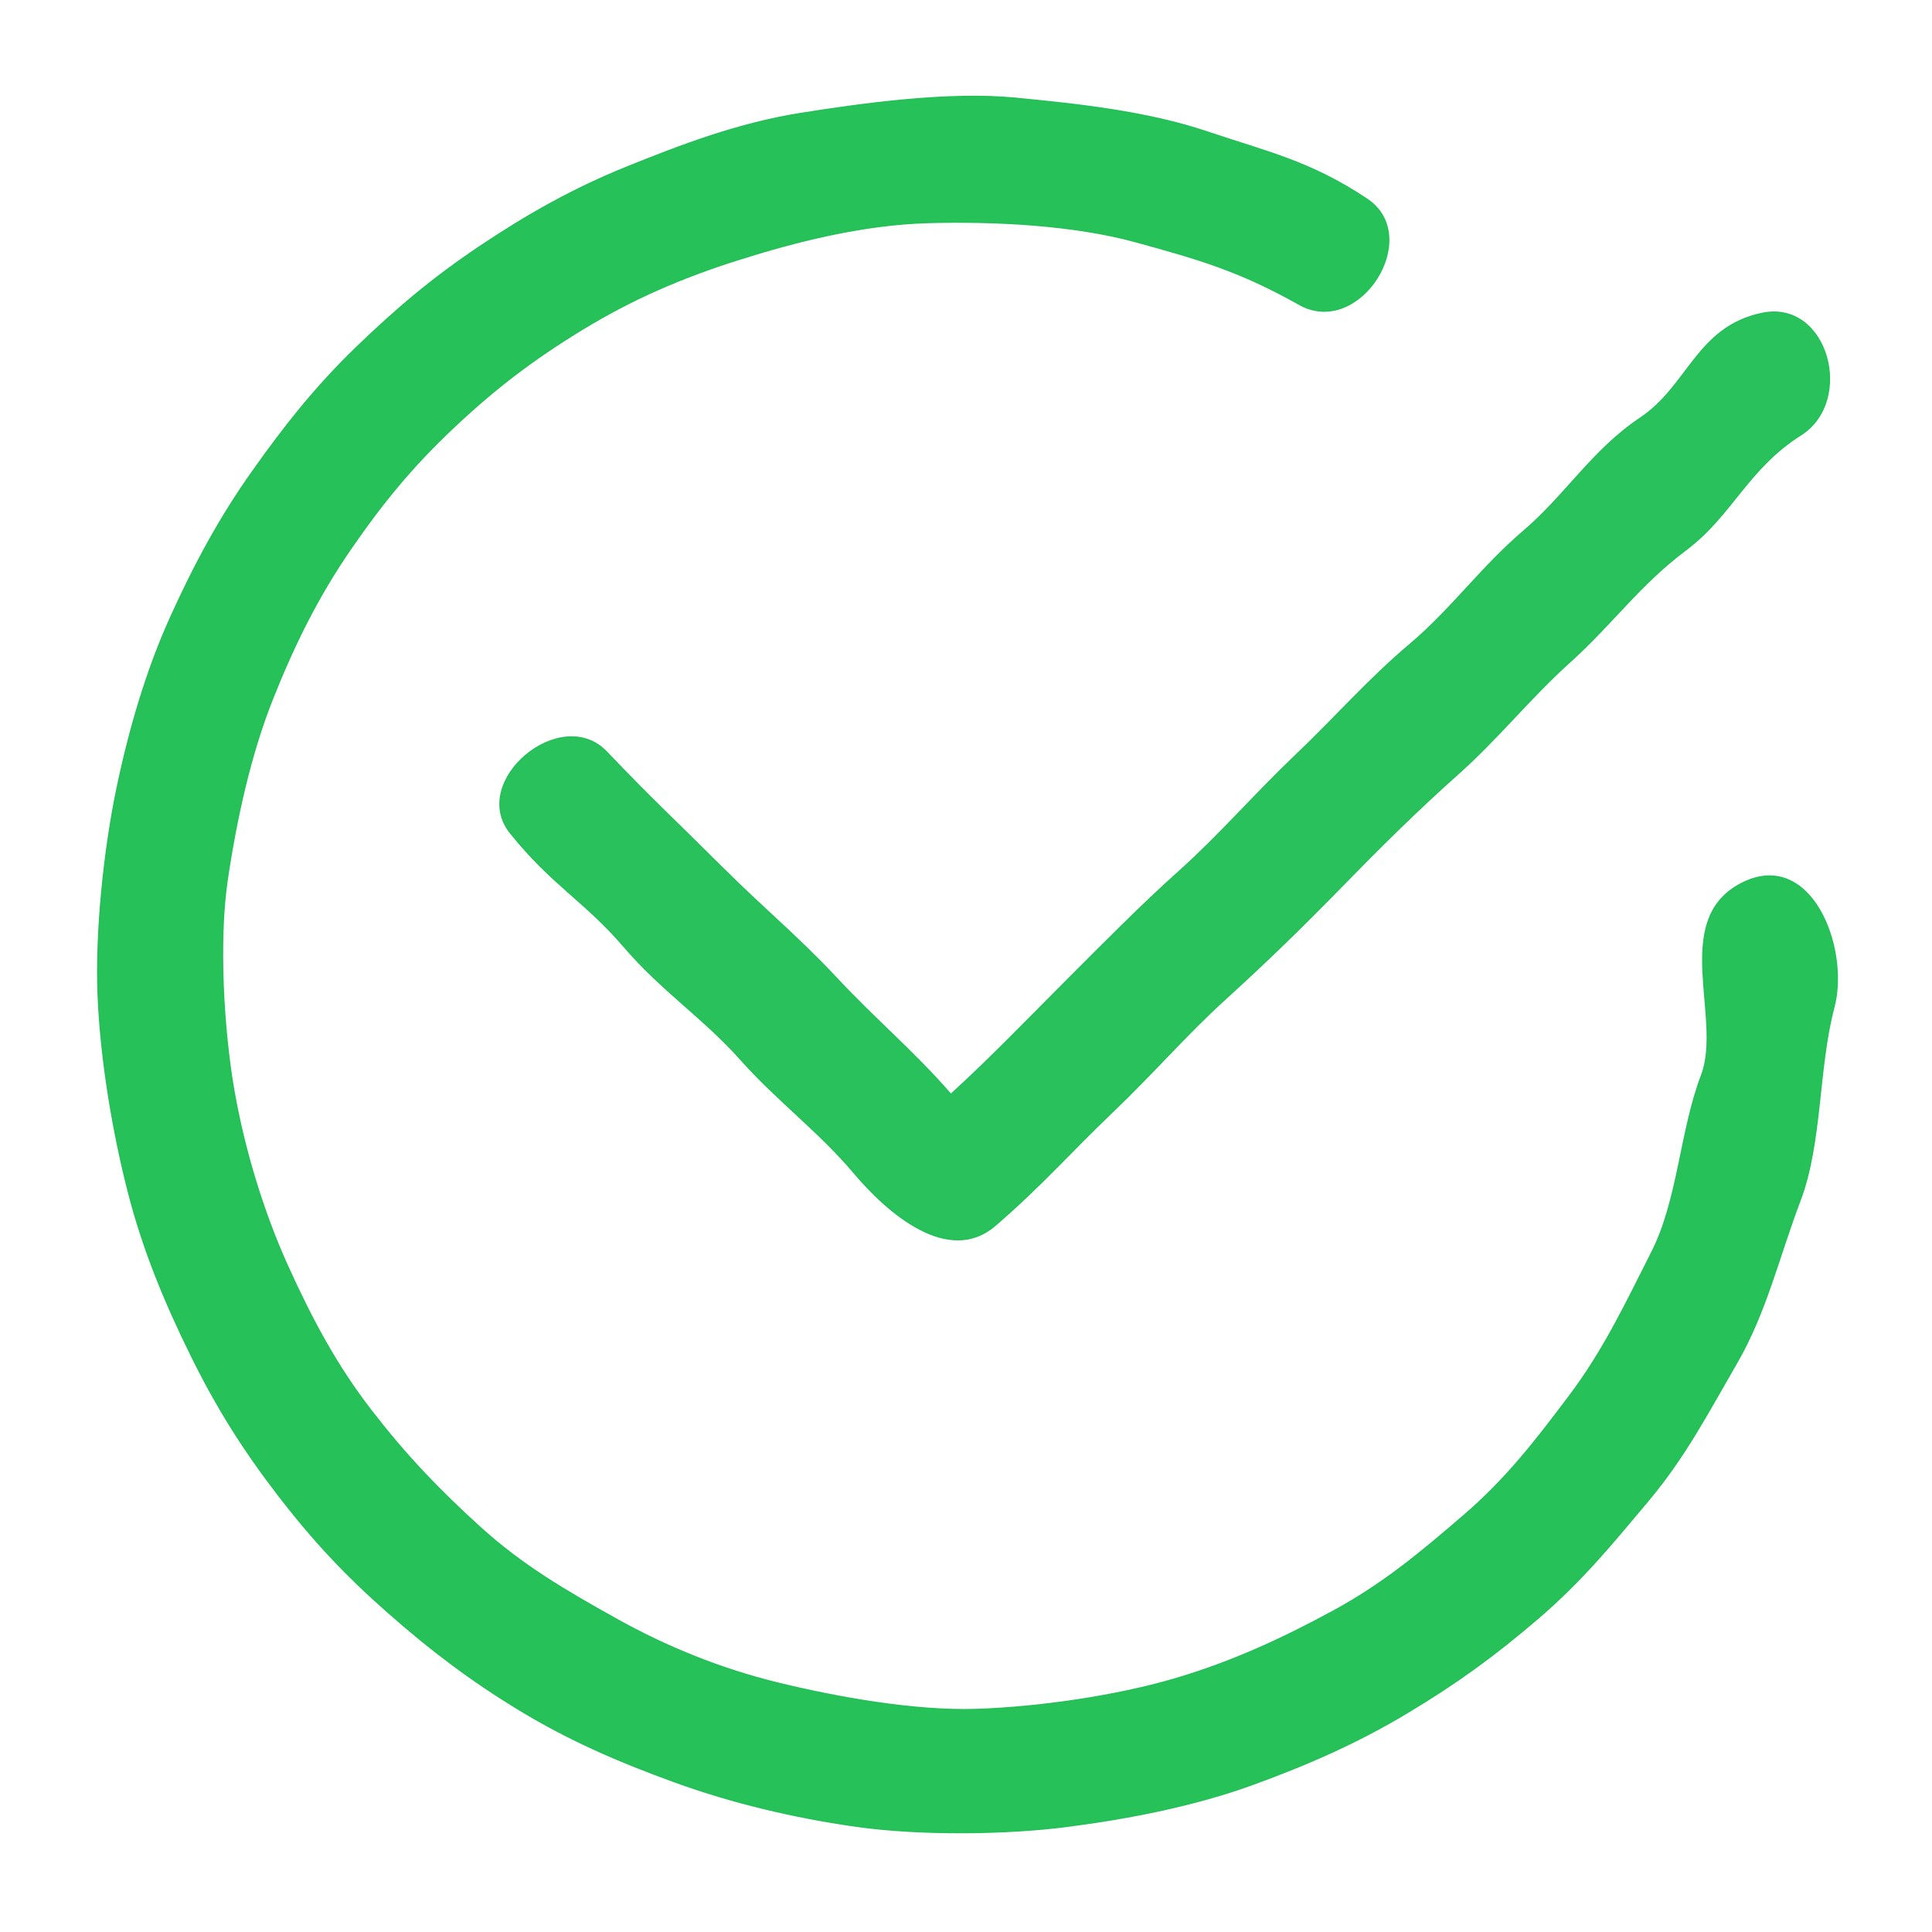 <svg xmlns="http://www.w3.org/2000/svg" xmlns:v="https://svgstorm.com"
viewBox = "0 0 512 512"
width="512"
height="512">
<g fill="None" fill-opacity="0.0" stroke="#000000" stroke-opacity="0.00" stroke-width="0.3"><path d="
M 0.00 512.00 
L 512.00 512.00
L 512.00 0.00
L 0.00 0.00
L 0.00 512.00
M 269.00 26.00 
C 285.65 27.61 303.92 29.55 320.02 34.98 C 336.13 40.40 347.23 42.76 362.25 52.75 C 377.26 62.75 360.22 89.63 344.32 80.68 C 328.42 71.73 317.56 68.63 300.93 64.07 C 284.30 59.52 263.34 58.52 246.00 59.00 C 228.66 59.48 211.07 63.95 195.78 68.78 C 180.49 73.60 167.37 79.33 154.30 87.30 C 141.24 95.28 131.30 102.84 120.25 113.25 C 109.19 123.66 101.26 133.36 92.75 145.75 C 84.24 158.14 78.03 170.66 72.22 185.22 C 66.42 199.79 62.62 216.92 60.22 233.22 C 57.82 249.52 59.21 273.09 61.99 289.01 C 64.77 304.92 69.90 321.61 76.31 335.69 C 82.71 349.78 89.18 361.88 98.30 373.70 C 107.42 385.51 116.08 394.63 127.25 404.75 C 138.42 414.87 149.77 421.49 163.08 428.92 C 176.38 436.36 190.67 442.21 206.02 445.98 C 221.38 449.74 242.36 453.58 259.00 453.00 C 275.64 452.42 295.75 449.46 311.01 445.01 C 326.27 440.55 339.62 434.37 353.08 427.08 C 366.53 419.79 376.21 411.67 387.75 401.75 C 399.30 391.83 406.90 381.89 415.92 369.92 C 424.94 357.95 430.73 345.70 437.77 331.77 C 444.81 317.84 445.23 299.94 450.93 284.93 C 456.62 269.91 442.80 244.05 461.25 234.25 C 479.70 224.44 490.24 251.05 486.00 267.00 C 481.76 282.95 482.80 303.00 477.07 318.07 C 471.35 333.15 468.03 347.76 460.23 361.23 C 452.43 374.70 446.50 386.14 436.75 397.75 C 427.00 409.36 419.27 418.85 407.75 428.75 C 396.23 438.65 386.07 446.04 372.92 453.92 C 359.77 461.80 346.91 467.47 331.93 472.93 C 316.94 478.39 299.65 481.84 283.00 484.00 C 266.35 486.16 243.64 486.35 227.00 484.00 C 210.35 481.66 193.74 477.66 178.78 472.22 C 163.82 466.79 150.87 461.17 137.77 453.23 C 124.67 445.28 114.12 437.27 102.75 427.25 C 91.38 417.22 82.94 408.18 73.75 396.25 C 64.57 384.31 57.54 373.20 50.69 359.31 C 43.85 345.41 38.06 331.67 34.02 315.98 C 29.99 300.28 26.72 281.11 26.00 264.00 C 25.28 246.89 27.66 224.88 30.98 208.98 C 34.30 193.07 38.91 177.43 45.32 163.32 C 51.73 149.21 58.34 137.02 66.92 124.92 C 75.49 112.81 83.57 102.60 94.25 92.25 C 104.93 81.90 114.87 73.52 127.25 65.25 C 139.62 56.97 151.79 50.04 166.22 44.22 C 180.65 38.40 195.70 32.68 212.07 30.07 C 228.44 27.47 251.33 24.29 269.00 26.00
M 252.00 290.00 
C 262.47 280.44 272.16 270.34 282.25 260.25 C 292.34 250.16 302.15 240.15 312.70 230.70 C 323.24 221.24 332.87 210.10 343.25 200.25 C 353.62 190.39 362.76 179.91 373.70 170.70 C 384.63 161.48 392.57 150.28 403.75 140.75 C 414.93 131.22 422.02 119.25 434.75 110.75 C 447.47 102.24 449.71 86.60 467.02 83.02 C 484.34 79.45 491.51 106.20 477.25 115.25 C 462.99 124.30 459.03 136.55 446.75 145.75 C 434.48 154.95 427.21 165.37 416.25 175.25 C 405.28 185.12 397.06 195.64 386.25 205.25 C 375.44 214.86 365.47 224.77 355.25 235.25 C 345.02 245.73 335.56 254.93 324.75 264.75 C 313.95 274.58 305.76 284.26 294.75 294.75 C 283.75 305.25 276.03 314.16 263.75 324.75 C 251.47 335.34 235.48 321.71 226.25 310.75 C 217.01 299.79 206.12 291.82 196.25 280.75 C 186.37 269.68 175.50 262.70 165.25 250.75 C 154.99 238.80 146.25 234.48 135.25 220.75 C 124.25 207.02 148.69 186.60 160.75 199.25 C 172.80 211.91 180.11 218.63 191.25 229.75 C 202.38 240.87 211.41 248.17 221.75 259.25 C 232.09 270.32 242.27 278.80 252.00 290.00 Z"/>
</g>
<g fill="None" fill-opacity="0.0" stroke="#1FBE54" stroke-opacity="0.96" stroke-width="0.3"><path d="
M 269.00 26.00 
C 251.33 24.29 228.44 27.47 212.07 30.07 C 195.70 32.68 180.65 38.40 166.22 44.22 C 151.79 50.04 139.62 56.97 127.25 65.25 C 114.87 73.52 104.93 81.90 94.25 92.25 C 83.57 102.60 75.49 112.81 66.92 124.92 C 58.34 137.02 51.73 149.21 45.32 163.32 C 38.91 177.43 34.30 193.07 30.98 208.98 C 27.66 224.88 25.28 246.89 26.00 264.00 C 26.72 281.11 29.99 300.28 34.02 315.98 C 38.06 331.67 43.85 345.41 50.69 359.31 C 57.54 373.20 64.57 384.31 73.75 396.25 C 82.94 408.18 91.38 417.22 102.75 427.25 C 114.12 437.27 124.67 445.28 137.77 453.23 C 150.87 461.17 163.82 466.79 178.78 472.22 C 193.74 477.66 210.35 481.66 227.00 484.00 C 243.64 486.35 266.35 486.16 283.00 484.00 C 299.65 481.84 316.94 478.39 331.93 472.93 C 346.91 467.47 359.77 461.80 372.92 453.92 C 386.07 446.04 396.23 438.65 407.75 428.75 C 419.27 418.85 427.00 409.36 436.75 397.75 C 446.50 386.14 452.43 374.70 460.23 361.23 C 468.03 347.76 471.35 333.15 477.07 318.07 C 482.80 303.00 481.76 282.95 486.00 267.00 C 490.24 251.05 479.70 224.44 461.25 234.25 C 442.80 244.05 456.62 269.91 450.93 284.93 C 445.23 299.94 444.81 317.84 437.77 331.77 C 430.73 345.70 424.94 357.95 415.92 369.92 C 406.90 381.89 399.30 391.83 387.75 401.75 C 376.21 411.67 366.53 419.79 353.08 427.08 C 339.62 434.37 326.27 440.55 311.01 445.01 C 295.75 449.46 275.64 452.42 259.00 453.00 C 242.36 453.58 221.38 449.74 206.02 445.98 C 190.67 442.21 176.38 436.36 163.08 428.92 C 149.77 421.49 138.42 414.87 127.25 404.75 C 116.08 394.63 107.42 385.51 98.30 373.70 C 89.18 361.88 82.71 349.78 76.31 335.69 C 69.90 321.61 64.77 304.92 61.99 289.01 C 59.21 273.09 57.82 249.52 60.22 233.22 C 62.62 216.92 66.42 199.79 72.22 185.22 C 78.03 170.66 84.24 158.14 92.75 145.75 C 101.26 133.36 109.19 123.66 120.25 113.25 C 131.30 102.84 141.24 95.28 154.30 87.30 C 167.37 79.33 180.49 73.60 195.78 68.78 C 211.07 63.95 228.66 59.48 246.00 59.00 C 263.34 58.52 284.30 59.52 300.93 64.07 C 317.56 68.63 328.42 71.73 344.32 80.68 C 360.22 89.63 377.26 62.75 362.25 52.75 C 347.23 42.76 336.13 40.40 320.02 34.98 C 303.92 29.55 285.65 27.61 269.00 26.00 Z"/>
</g>
<g fill="None" fill-opacity="0.0" stroke="#20BE55" stroke-opacity="0.96" stroke-width="0.3"><path d="
M 252.00 290.00 
C 242.27 278.80 232.09 270.32 221.75 259.25 C 211.41 248.17 202.38 240.87 191.25 229.75 C 180.11 218.63 172.80 211.91 160.75 199.25 C 148.69 186.60 124.25 207.02 135.25 220.75 C 146.25 234.48 154.99 238.80 165.25 250.75 C 175.50 262.70 186.37 269.68 196.25 280.75 C 206.12 291.82 217.01 299.79 226.25 310.75 C 235.48 321.71 251.47 335.34 263.75 324.75 C 276.03 314.16 283.75 305.25 294.75 294.75 C 305.76 284.26 313.95 274.58 324.75 264.75 C 335.56 254.93 345.02 245.73 355.25 235.25 C 365.47 224.77 375.44 214.86 386.25 205.25 C 397.06 195.64 405.28 185.12 416.25 175.25 C 427.21 165.37 434.48 154.95 446.75 145.75 C 459.03 136.55 462.99 124.30 477.25 115.25 C 491.51 106.20 484.34 79.45 467.02 83.02 C 449.71 86.60 447.47 102.24 434.75 110.75 C 422.02 119.25 414.93 131.22 403.75 140.75 C 392.57 150.28 384.63 161.48 373.70 170.70 C 362.76 179.91 353.62 190.39 343.25 200.25 C 332.87 210.10 323.24 221.24 312.70 230.70 C 302.15 240.15 292.34 250.16 282.25 260.25 C 272.16 270.34 262.47 280.44 252.00 290.00 Z"/>
</g>
<g fill="#000000" fill-opacity="0.00" stroke="None">
<path d="
M 0.00 512.00 
L 512.00 512.00
L 512.00 0.00
L 0.00 0.00
L 0.00 512.00
M 269.00 26.00 
C 285.65 27.61 303.92 29.55 320.02 34.98 C 336.13 40.40 347.23 42.76 362.25 52.75 C 377.26 62.75 360.22 89.63 344.32 80.68 C 328.42 71.73 317.56 68.63 300.93 64.07 C 284.30 59.52 263.34 58.52 246.00 59.00 C 228.66 59.48 211.07 63.95 195.78 68.78 C 180.49 73.60 167.37 79.33 154.30 87.30 C 141.24 95.28 131.30 102.84 120.25 113.25 C 109.19 123.66 101.26 133.36 92.75 145.75 C 84.24 158.14 78.03 170.66 72.22 185.22 C 66.42 199.79 62.62 216.92 60.22 233.22 C 57.82 249.52 59.21 273.09 61.99 289.01 C 64.77 304.92 69.90 321.61 76.31 335.69 C 82.71 349.78 89.18 361.88 98.30 373.70 C 107.42 385.51 116.08 394.63 127.25 404.75 C 138.42 414.87 149.77 421.49 163.08 428.92 C 176.38 436.36 190.67 442.21 206.02 445.98 C 221.38 449.74 242.36 453.58 259.00 453.00 C 275.64 452.42 295.75 449.46 311.01 445.01 C 326.27 440.55 339.62 434.37 353.08 427.08 C 366.53 419.79 376.21 411.67 387.75 401.75 C 399.30 391.83 406.90 381.89 415.92 369.92 C 424.94 357.95 430.73 345.70 437.77 331.77 C 444.81 317.84 445.23 299.94 450.93 284.93 C 456.62 269.91 442.80 244.05 461.25 234.25 C 479.70 224.44 490.24 251.05 486.00 267.00 C 481.76 282.95 482.80 303.00 477.07 318.07 C 471.35 333.15 468.03 347.76 460.23 361.23 C 452.43 374.70 446.50 386.14 436.75 397.75 C 427.00 409.36 419.27 418.85 407.75 428.75 C 396.23 438.65 386.07 446.04 372.92 453.92 C 359.77 461.80 346.91 467.47 331.93 472.93 C 316.94 478.39 299.65 481.84 283.00 484.00 C 266.35 486.16 243.64 486.35 227.00 484.00 C 210.35 481.66 193.74 477.66 178.78 472.22 C 163.82 466.79 150.87 461.17 137.77 453.23 C 124.67 445.28 114.12 437.27 102.75 427.25 C 91.38 417.22 82.94 408.18 73.75 396.25 C 64.57 384.31 57.54 373.20 50.69 359.31 C 43.85 345.41 38.06 331.67 34.02 315.98 C 29.99 300.28 26.72 281.11 26.00 264.00 C 25.28 246.89 27.66 224.88 30.98 208.98 C 34.30 193.07 38.91 177.43 45.32 163.32 C 51.73 149.21 58.34 137.02 66.92 124.92 C 75.49 112.81 83.57 102.60 94.25 92.25 C 104.93 81.90 114.87 73.52 127.25 65.25 C 139.62 56.97 151.79 50.04 166.22 44.22 C 180.65 38.40 195.70 32.68 212.07 30.07 C 228.44 27.47 251.33 24.29 269.00 26.00
M 252.00 290.00 
C 262.47 280.44 272.16 270.34 282.25 260.25 C 292.34 250.16 302.15 240.15 312.70 230.70 C 323.24 221.24 332.87 210.10 343.25 200.25 C 353.62 190.39 362.76 179.91 373.70 170.70 C 384.63 161.48 392.57 150.28 403.75 140.75 C 414.93 131.22 422.02 119.25 434.75 110.75 C 447.47 102.24 449.71 86.60 467.02 83.02 C 484.34 79.45 491.51 106.20 477.25 115.25 C 462.99 124.30 459.03 136.55 446.75 145.75 C 434.48 154.95 427.21 165.37 416.25 175.25 C 405.28 185.12 397.06 195.64 386.25 205.25 C 375.44 214.86 365.47 224.77 355.25 235.25 C 345.02 245.73 335.56 254.93 324.75 264.75 C 313.95 274.58 305.76 284.26 294.75 294.75 C 283.75 305.25 276.03 314.16 263.75 324.75 C 251.47 335.34 235.48 321.71 226.25 310.75 C 217.01 299.79 206.12 291.82 196.25 280.75 C 186.37 269.68 175.50 262.70 165.25 250.75 C 154.99 238.80 146.25 234.48 135.25 220.75 C 124.25 207.02 148.69 186.60 160.75 199.25 C 172.80 211.91 180.11 218.63 191.25 229.75 C 202.38 240.87 211.41 248.17 221.75 259.25 C 232.09 270.32 242.27 278.80 252.00 290.00 Z"/>
</g>
<g fill="#1FBE54" fill-opacity="0.96" stroke="None">
<path d="
M 269.00 26.00 
C 251.33 24.29 228.44 27.47 212.07 30.07 C 195.70 32.68 180.65 38.40 166.22 44.22 C 151.79 50.04 139.62 56.97 127.25 65.25 C 114.87 73.52 104.93 81.90 94.25 92.25 C 83.57 102.60 75.49 112.81 66.92 124.92 C 58.34 137.02 51.73 149.21 45.32 163.32 C 38.91 177.43 34.30 193.07 30.98 208.98 C 27.66 224.88 25.28 246.89 26.00 264.00 C 26.72 281.11 29.99 300.28 34.02 315.98 C 38.06 331.67 43.85 345.41 50.69 359.31 C 57.54 373.20 64.57 384.31 73.75 396.25 C 82.94 408.18 91.38 417.22 102.75 427.25 C 114.12 437.27 124.67 445.28 137.77 453.23 C 150.87 461.17 163.82 466.79 178.78 472.22 C 193.74 477.66 210.35 481.66 227.00 484.00 C 243.64 486.35 266.35 486.16 283.00 484.00 C 299.65 481.84 316.94 478.39 331.93 472.93 C 346.91 467.47 359.77 461.80 372.92 453.92 C 386.07 446.04 396.23 438.65 407.75 428.75 C 419.27 418.85 427.00 409.36 436.75 397.75 C 446.50 386.14 452.43 374.70 460.23 361.23 C 468.03 347.76 471.35 333.15 477.07 318.07 C 482.80 303.00 481.76 282.95 486.00 267.00 C 490.24 251.05 479.70 224.44 461.25 234.25 C 442.80 244.05 456.62 269.91 450.93 284.93 C 445.23 299.94 444.81 317.84 437.77 331.77 C 430.73 345.70 424.94 357.95 415.92 369.92 C 406.90 381.89 399.30 391.83 387.75 401.75 C 376.21 411.67 366.53 419.79 353.08 427.08 C 339.62 434.37 326.27 440.55 311.01 445.01 C 295.75 449.46 275.64 452.42 259.00 453.00 C 242.36 453.58 221.38 449.74 206.02 445.98 C 190.67 442.21 176.38 436.36 163.08 428.92 C 149.77 421.49 138.42 414.87 127.25 404.75 C 116.08 394.63 107.42 385.51 98.30 373.70 C 89.18 361.88 82.71 349.78 76.31 335.69 C 69.90 321.61 64.77 304.92 61.99 289.01 C 59.21 273.09 57.82 249.52 60.22 233.22 C 62.62 216.92 66.42 199.79 72.22 185.22 C 78.03 170.66 84.24 158.14 92.75 145.75 C 101.26 133.36 109.19 123.66 120.25 113.25 C 131.30 102.84 141.24 95.28 154.30 87.30 C 167.37 79.33 180.49 73.60 195.78 68.78 C 211.07 63.95 228.66 59.48 246.00 59.00 C 263.34 58.52 284.30 59.52 300.93 64.07 C 317.56 68.63 328.42 71.73 344.32 80.68 C 360.22 89.63 377.26 62.75 362.25 52.75 C 347.23 42.76 336.13 40.40 320.02 34.98 C 303.92 29.55 285.65 27.61 269.00 26.00 Z"/>
</g>
<g fill="#20BE55" fill-opacity="0.96" stroke="None">
<path d="
M 252.00 290.00 
C 242.27 278.80 232.09 270.32 221.75 259.25 C 211.41 248.17 202.38 240.87 191.25 229.75 C 180.11 218.63 172.80 211.91 160.75 199.25 C 148.69 186.60 124.25 207.02 135.25 220.75 C 146.25 234.48 154.99 238.80 165.25 250.75 C 175.50 262.70 186.37 269.68 196.25 280.75 C 206.12 291.82 217.01 299.79 226.25 310.75 C 235.48 321.71 251.47 335.34 263.75 324.75 C 276.03 314.16 283.75 305.25 294.75 294.75 C 305.76 284.26 313.95 274.58 324.75 264.75 C 335.56 254.93 345.02 245.73 355.25 235.25 C 365.47 224.77 375.44 214.86 386.25 205.25 C 397.06 195.64 405.28 185.12 416.25 175.25 C 427.21 165.37 434.48 154.95 446.75 145.75 C 459.03 136.55 462.99 124.30 477.25 115.25 C 491.51 106.20 484.34 79.45 467.02 83.02 C 449.71 86.60 447.47 102.24 434.75 110.75 C 422.02 119.25 414.93 131.22 403.75 140.75 C 392.57 150.28 384.63 161.48 373.70 170.70 C 362.76 179.91 353.62 190.39 343.25 200.25 C 332.87 210.10 323.24 221.24 312.70 230.70 C 302.15 240.15 292.34 250.16 282.25 260.25 C 272.16 270.34 262.47 280.44 252.00 290.00 Z"/>
</g>
</svg>
